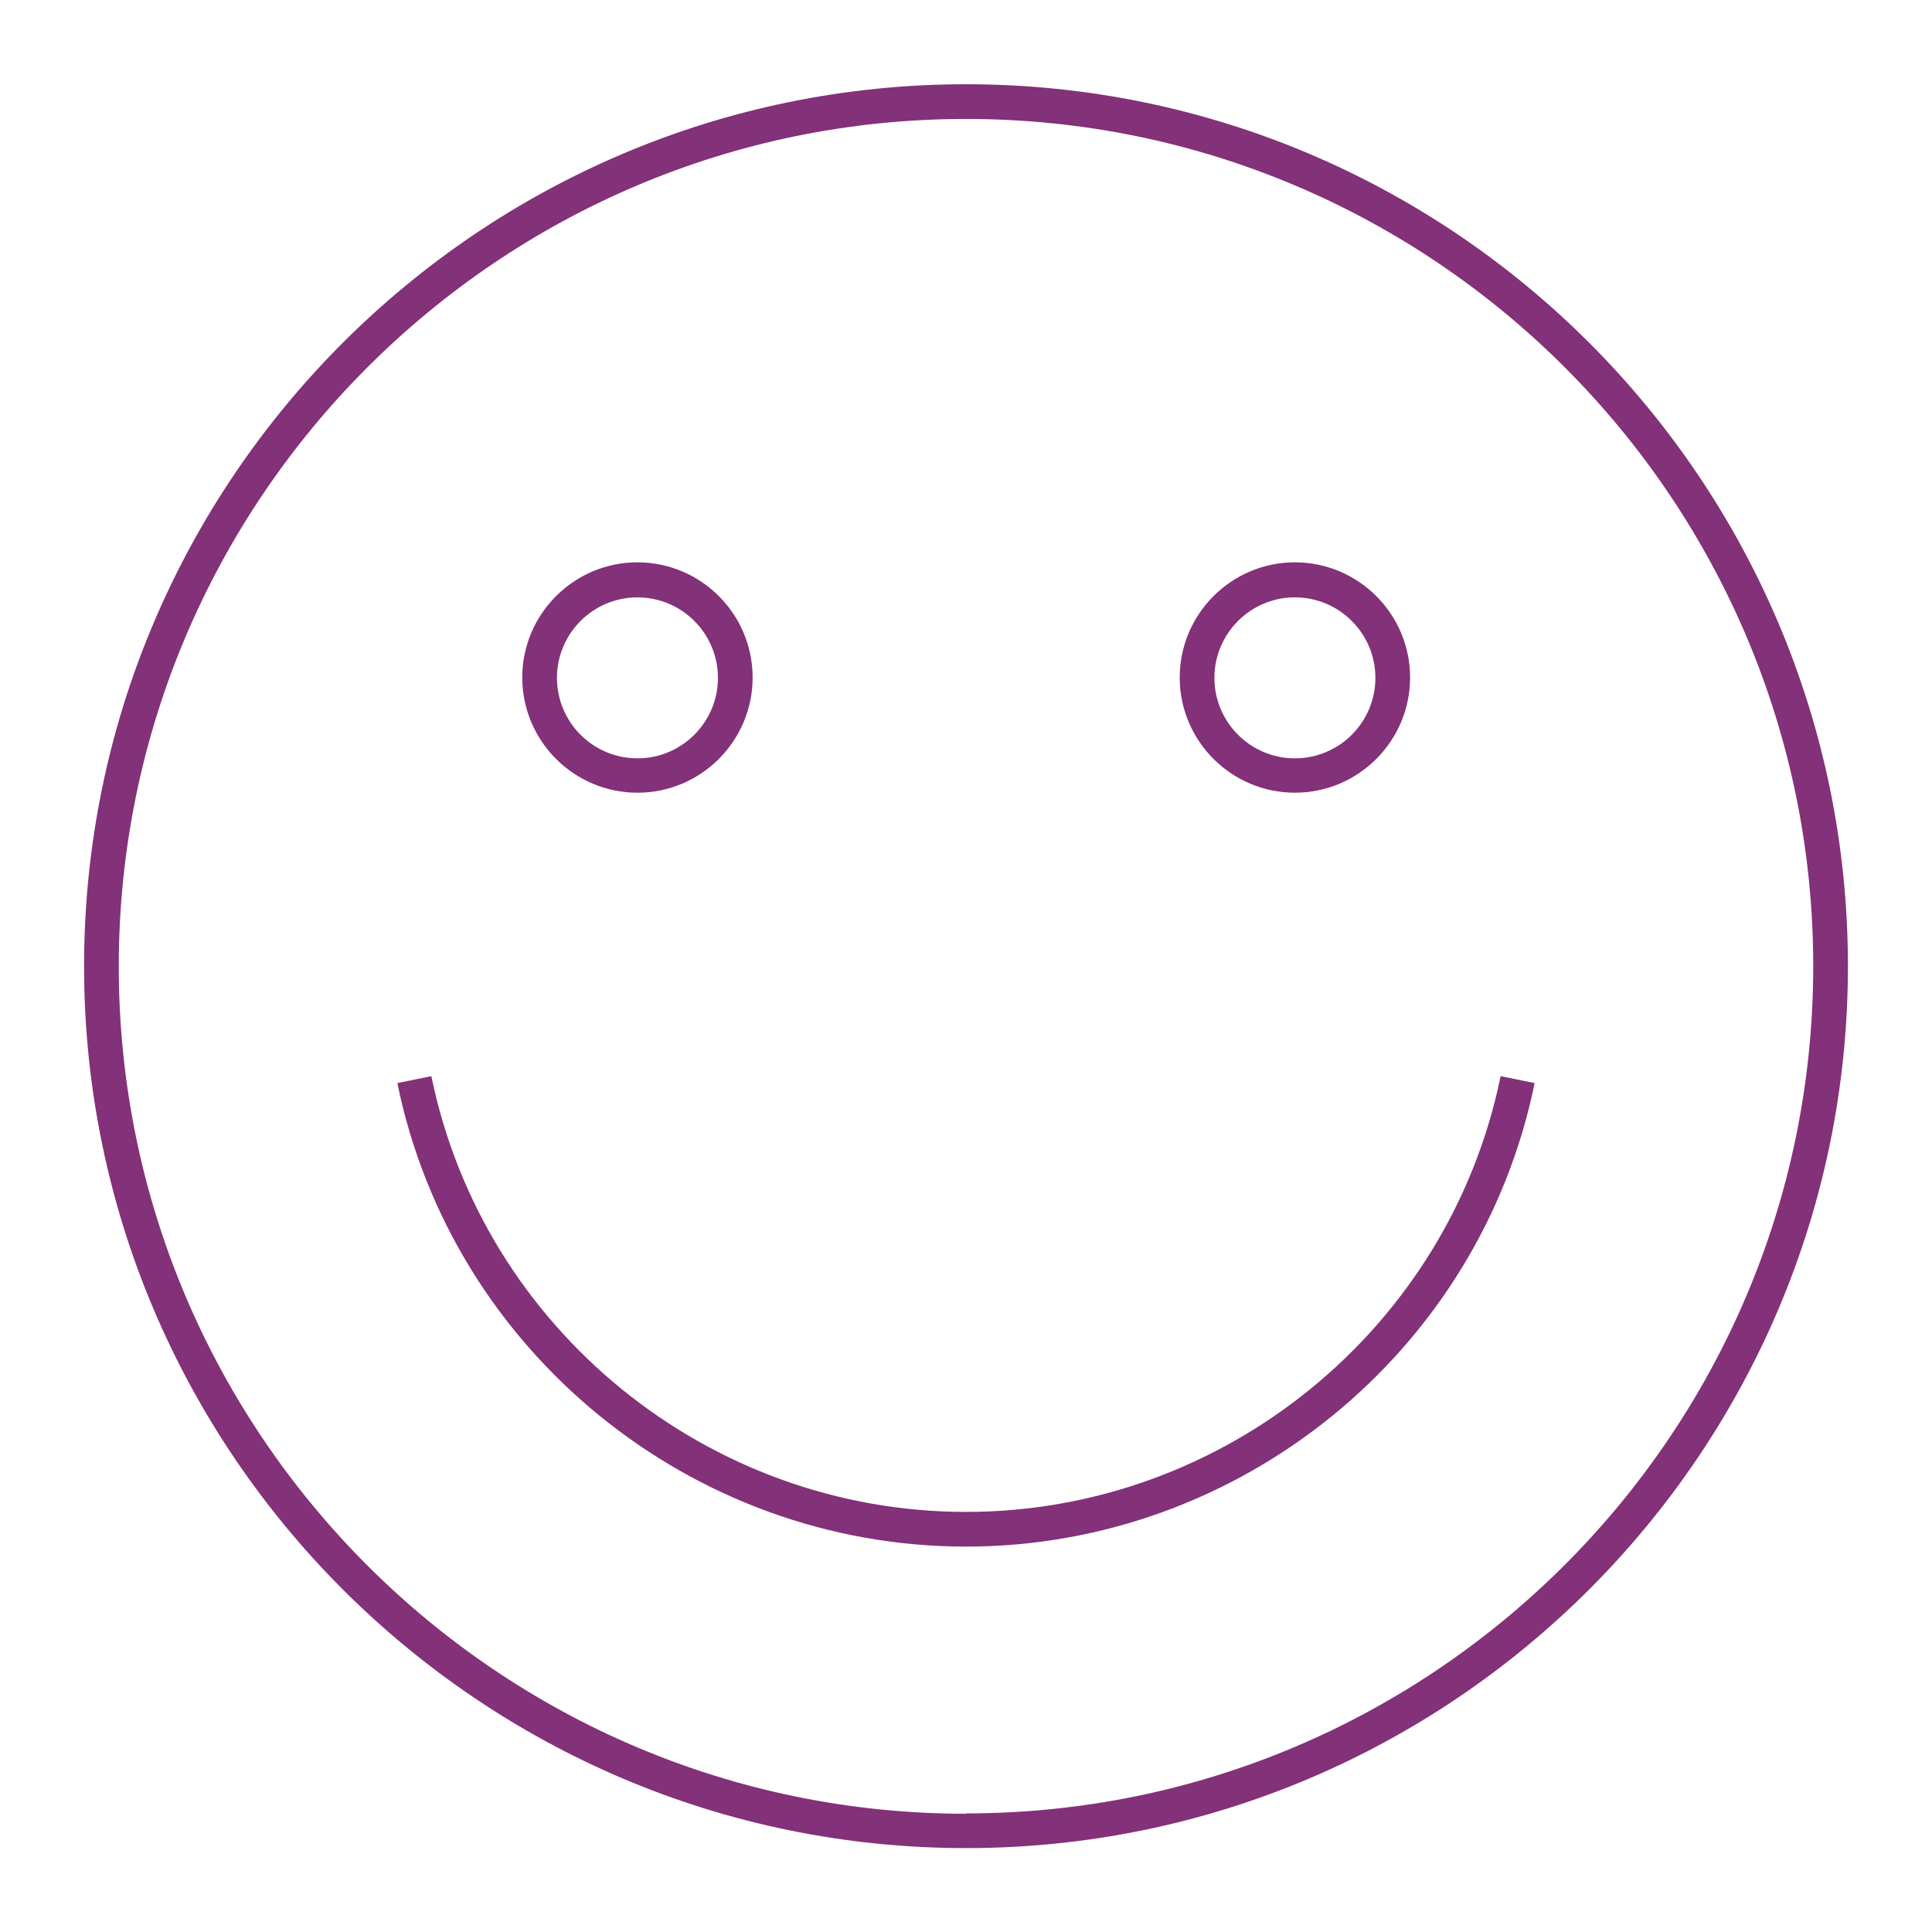 <svg id="Warstwa_1" xmlns="http://www.w3.org/2000/svg" viewBox="0 0 2084 2084"><defs><style>
      .cls-1 {
        fill: #833178;
      }
    </style></defs><path class="cls-1" d="M687.6,855.07c68.49,0,124.25-55.76,124.25-124.25s-55.76-124.25-124.25-124.25-124.25,55.76-124.25,124.25,55.76,124.25,124.25,124.25ZM687.6,644.37c47.9,0,86.82,38.92,86.82,86.82s-38.92,86.82-86.82,86.82-86.82-38.92-86.82-86.82,38.92-86.82,86.82-86.82ZM1396.78,855.07c68.49,0,124.25-55.76,124.25-124.25s-55.76-124.25-124.25-124.25-124.25,55.76-124.25,124.25,55.76,124.25,124.25,124.25ZM1396.78,644.37c47.9,0,86.82,38.92,86.82,86.82s-38.92,86.82-86.82,86.82-86.82-38.92-86.82-86.82,38.92-86.82,86.82-86.82Z"></path><path class="cls-1" d="M1042,90.88c-524.68,0-951.31,427-951.31,951.31s427,951.31,951.31,951.31,951.31-427,951.31-951.31S1566.68,90.88,1042,90.88ZM1042,1956.45c-504.1,0-913.89-410.16-913.89-913.89S537.9,128.3,1042,128.3s913.89,410.16,913.89,913.89-410.16,913.89-913.89,913.89v.37Z"></path><path class="cls-1" d="M1042,1630.86c-278.43,0-520.94-197.6-576.7-470.04l-36.68,7.48c59.13,289.66,317.35,499.98,613.37,499.98s554.24-210.32,613.37-499.98l-36.68-7.48c-55.76,272.44-298.27,470.04-576.7,470.04Z"></path></svg>